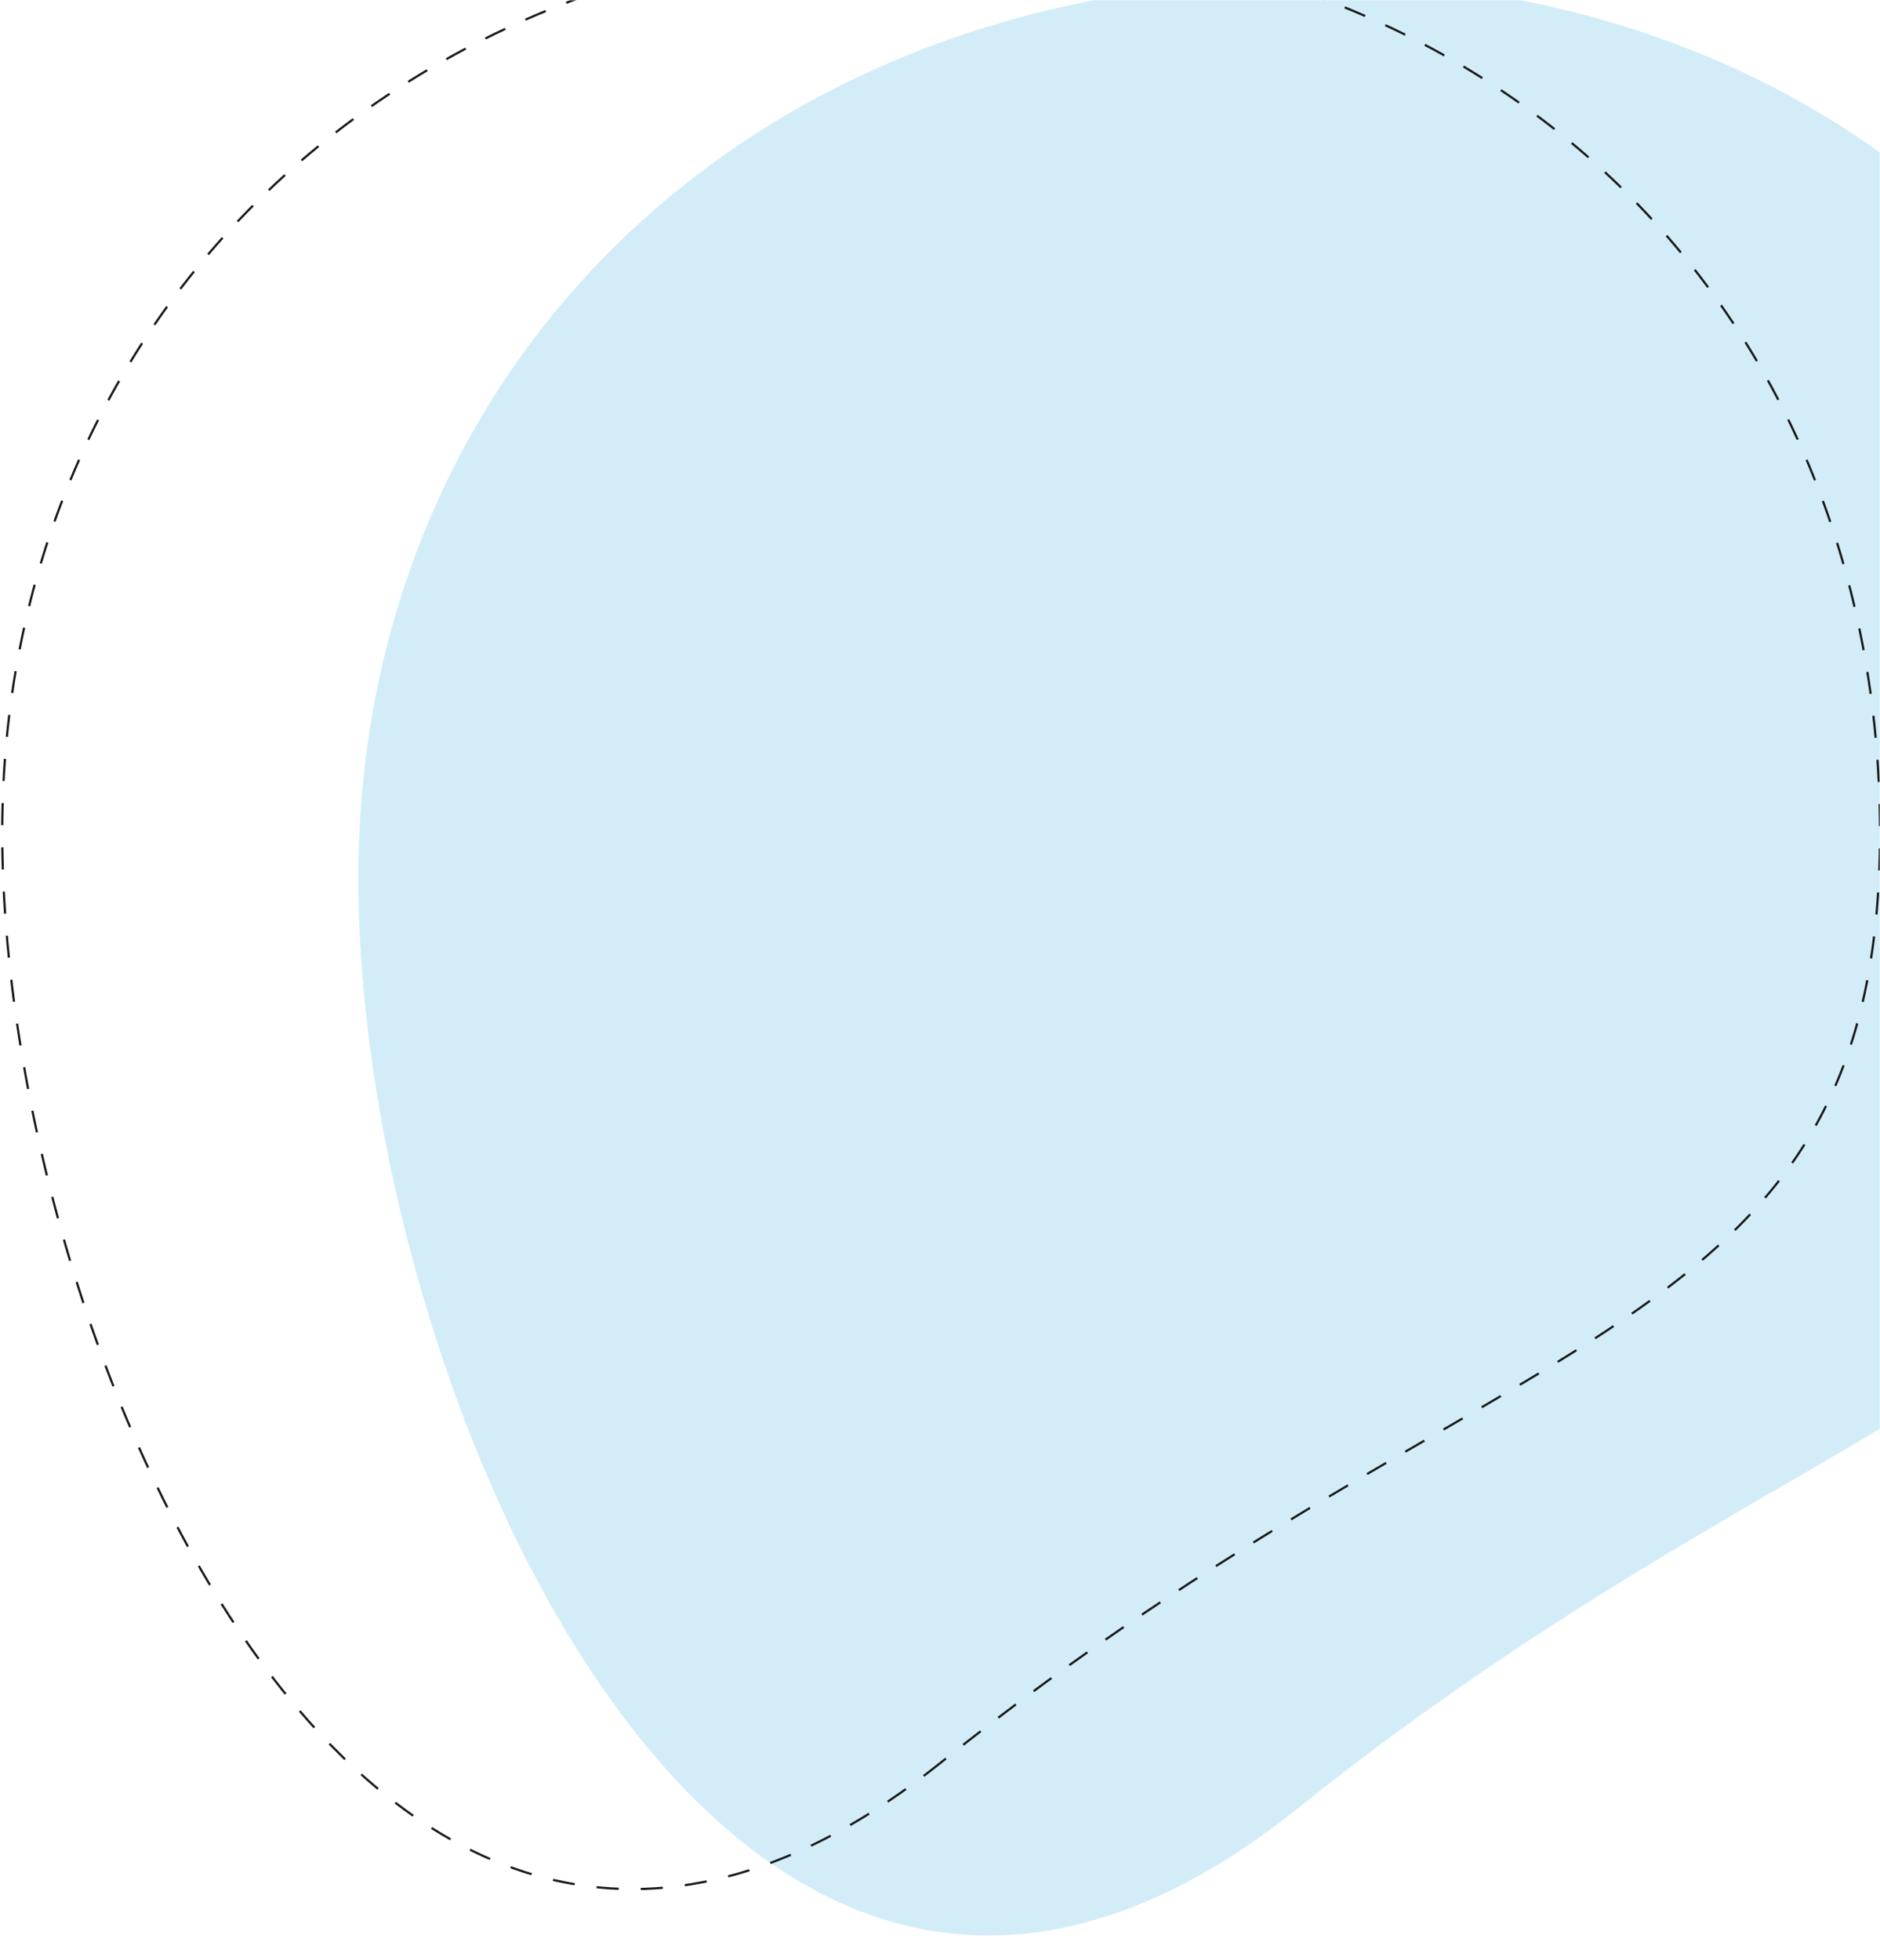<svg xmlns="http://www.w3.org/2000/svg" width="850" height="886" fill="none"><mask id="a" maskUnits="userSpaceOnUse" x="0" y="0" width="850" height="885"><path d="M850 0H0v885h850V0z" fill="#fff"></path></mask><g mask="url(#a)"><path fill-rule="evenodd" clip-rule="evenodd" d="M586.5 817.7C330.7 1022.6 162 629.5 162 397.3S340-9 591.2-9 1011 165.2 1011 397.3c0 232.1-168.7 215.5-424.5 420.4z" fill="#D3EDF8"></path><path d="M425.5 796.7C169.7 1001.6 1 608.5 1 376.3S179-30 430.2-30 850 144.2 850 376.3c0 232.1-168.7 215.5-424.5 420.4z" stroke="#191919" stroke-dasharray="10 10"></path></g></svg>
